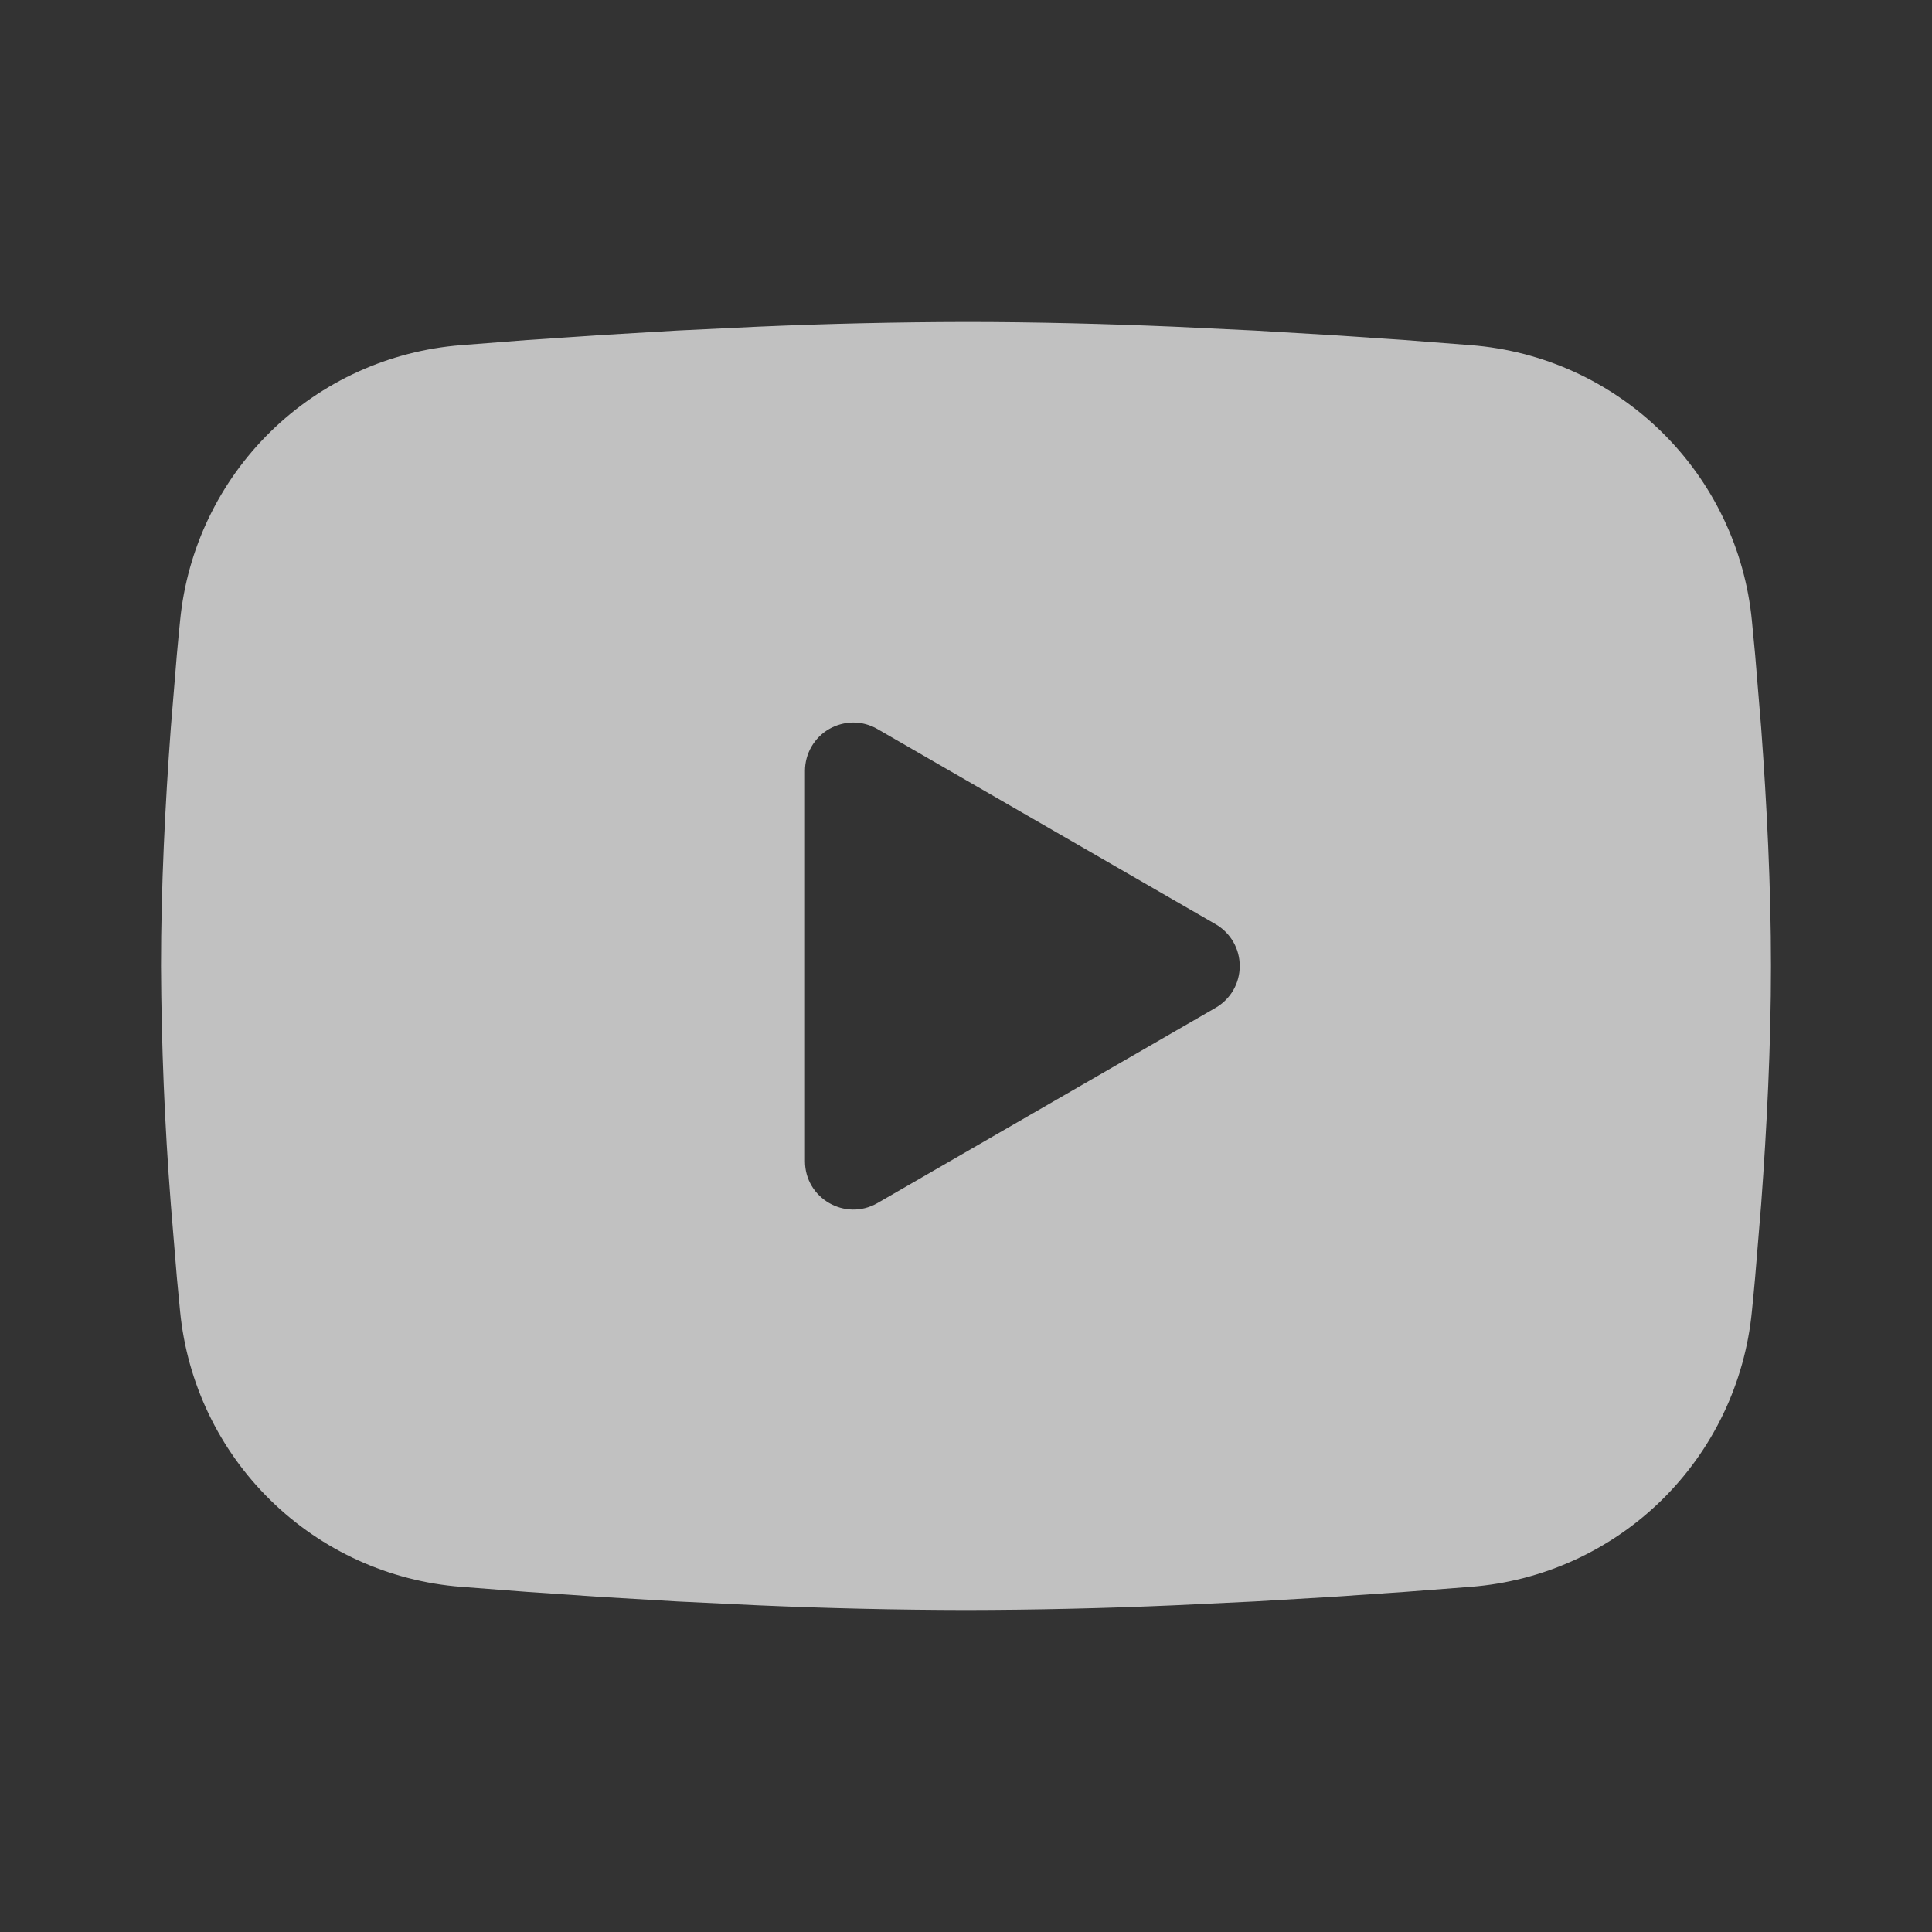 <svg width="32" height="32" viewBox="0 0 32 32" fill="none" xmlns="http://www.w3.org/2000/svg">
<rect x="0" y="0" width="32" height="32" fill="#333333" stroke="none"/>
<g opacity="0.7" clip-path="url(#clip0_32_20)">
<path fill-rule="evenodd" clip-rule="evenodd" d="M16 5.333C17.14 5.333 18.309 5.363 19.443 5.411L20.781 5.475L22.063 5.551L23.263 5.632L24.359 5.717C25.548 5.808 26.667 6.316 27.519 7.151C28.372 7.986 28.902 9.094 29.017 10.281L29.071 10.848L29.171 12.061C29.264 13.319 29.333 14.689 29.333 16C29.333 17.311 29.264 18.681 29.171 19.939L29.071 21.152C29.053 21.347 29.036 21.535 29.017 21.719C28.902 22.906 28.371 24.015 27.519 24.85C26.666 25.684 25.547 26.192 24.357 26.283L23.264 26.367L22.064 26.449L20.781 26.525L19.443 26.589C18.296 26.639 17.148 26.665 16 26.667C14.852 26.665 13.704 26.639 12.557 26.589L11.219 26.525L9.937 26.449L8.737 26.367L7.641 26.283C6.452 26.192 5.333 25.684 4.481 24.849C3.629 24.015 3.098 22.906 2.983 21.719L2.929 21.152L2.829 19.939C2.727 18.628 2.673 17.314 2.667 16C2.667 14.689 2.736 13.319 2.829 12.061L2.929 10.848C2.947 10.653 2.964 10.465 2.983 10.281C3.098 9.094 3.628 7.986 4.48 7.151C5.332 6.316 6.451 5.809 7.64 5.717L8.735 5.632L9.935 5.551L11.217 5.475L12.556 5.411C13.703 5.361 14.852 5.335 16 5.333ZM13.333 12.767V19.233C13.333 19.849 14 20.233 14.533 19.927L20.133 16.693C20.255 16.623 20.356 16.522 20.427 16.401C20.497 16.279 20.534 16.141 20.534 16C20.534 15.859 20.497 15.721 20.427 15.6C20.356 15.478 20.255 15.377 20.133 15.307L14.533 12.075C14.412 12.005 14.274 11.967 14.133 11.967C13.993 11.968 13.855 12.005 13.733 12.075C13.611 12.145 13.511 12.246 13.44 12.368C13.37 12.489 13.333 12.628 13.333 12.768V12.767Z" fill="#FEFEFE"/>
</g>
<defs>
<clipPath id="clip0_32_20">
<rect width="32" height="32" fill="white"/>
</clipPath>
</defs>
</svg>
